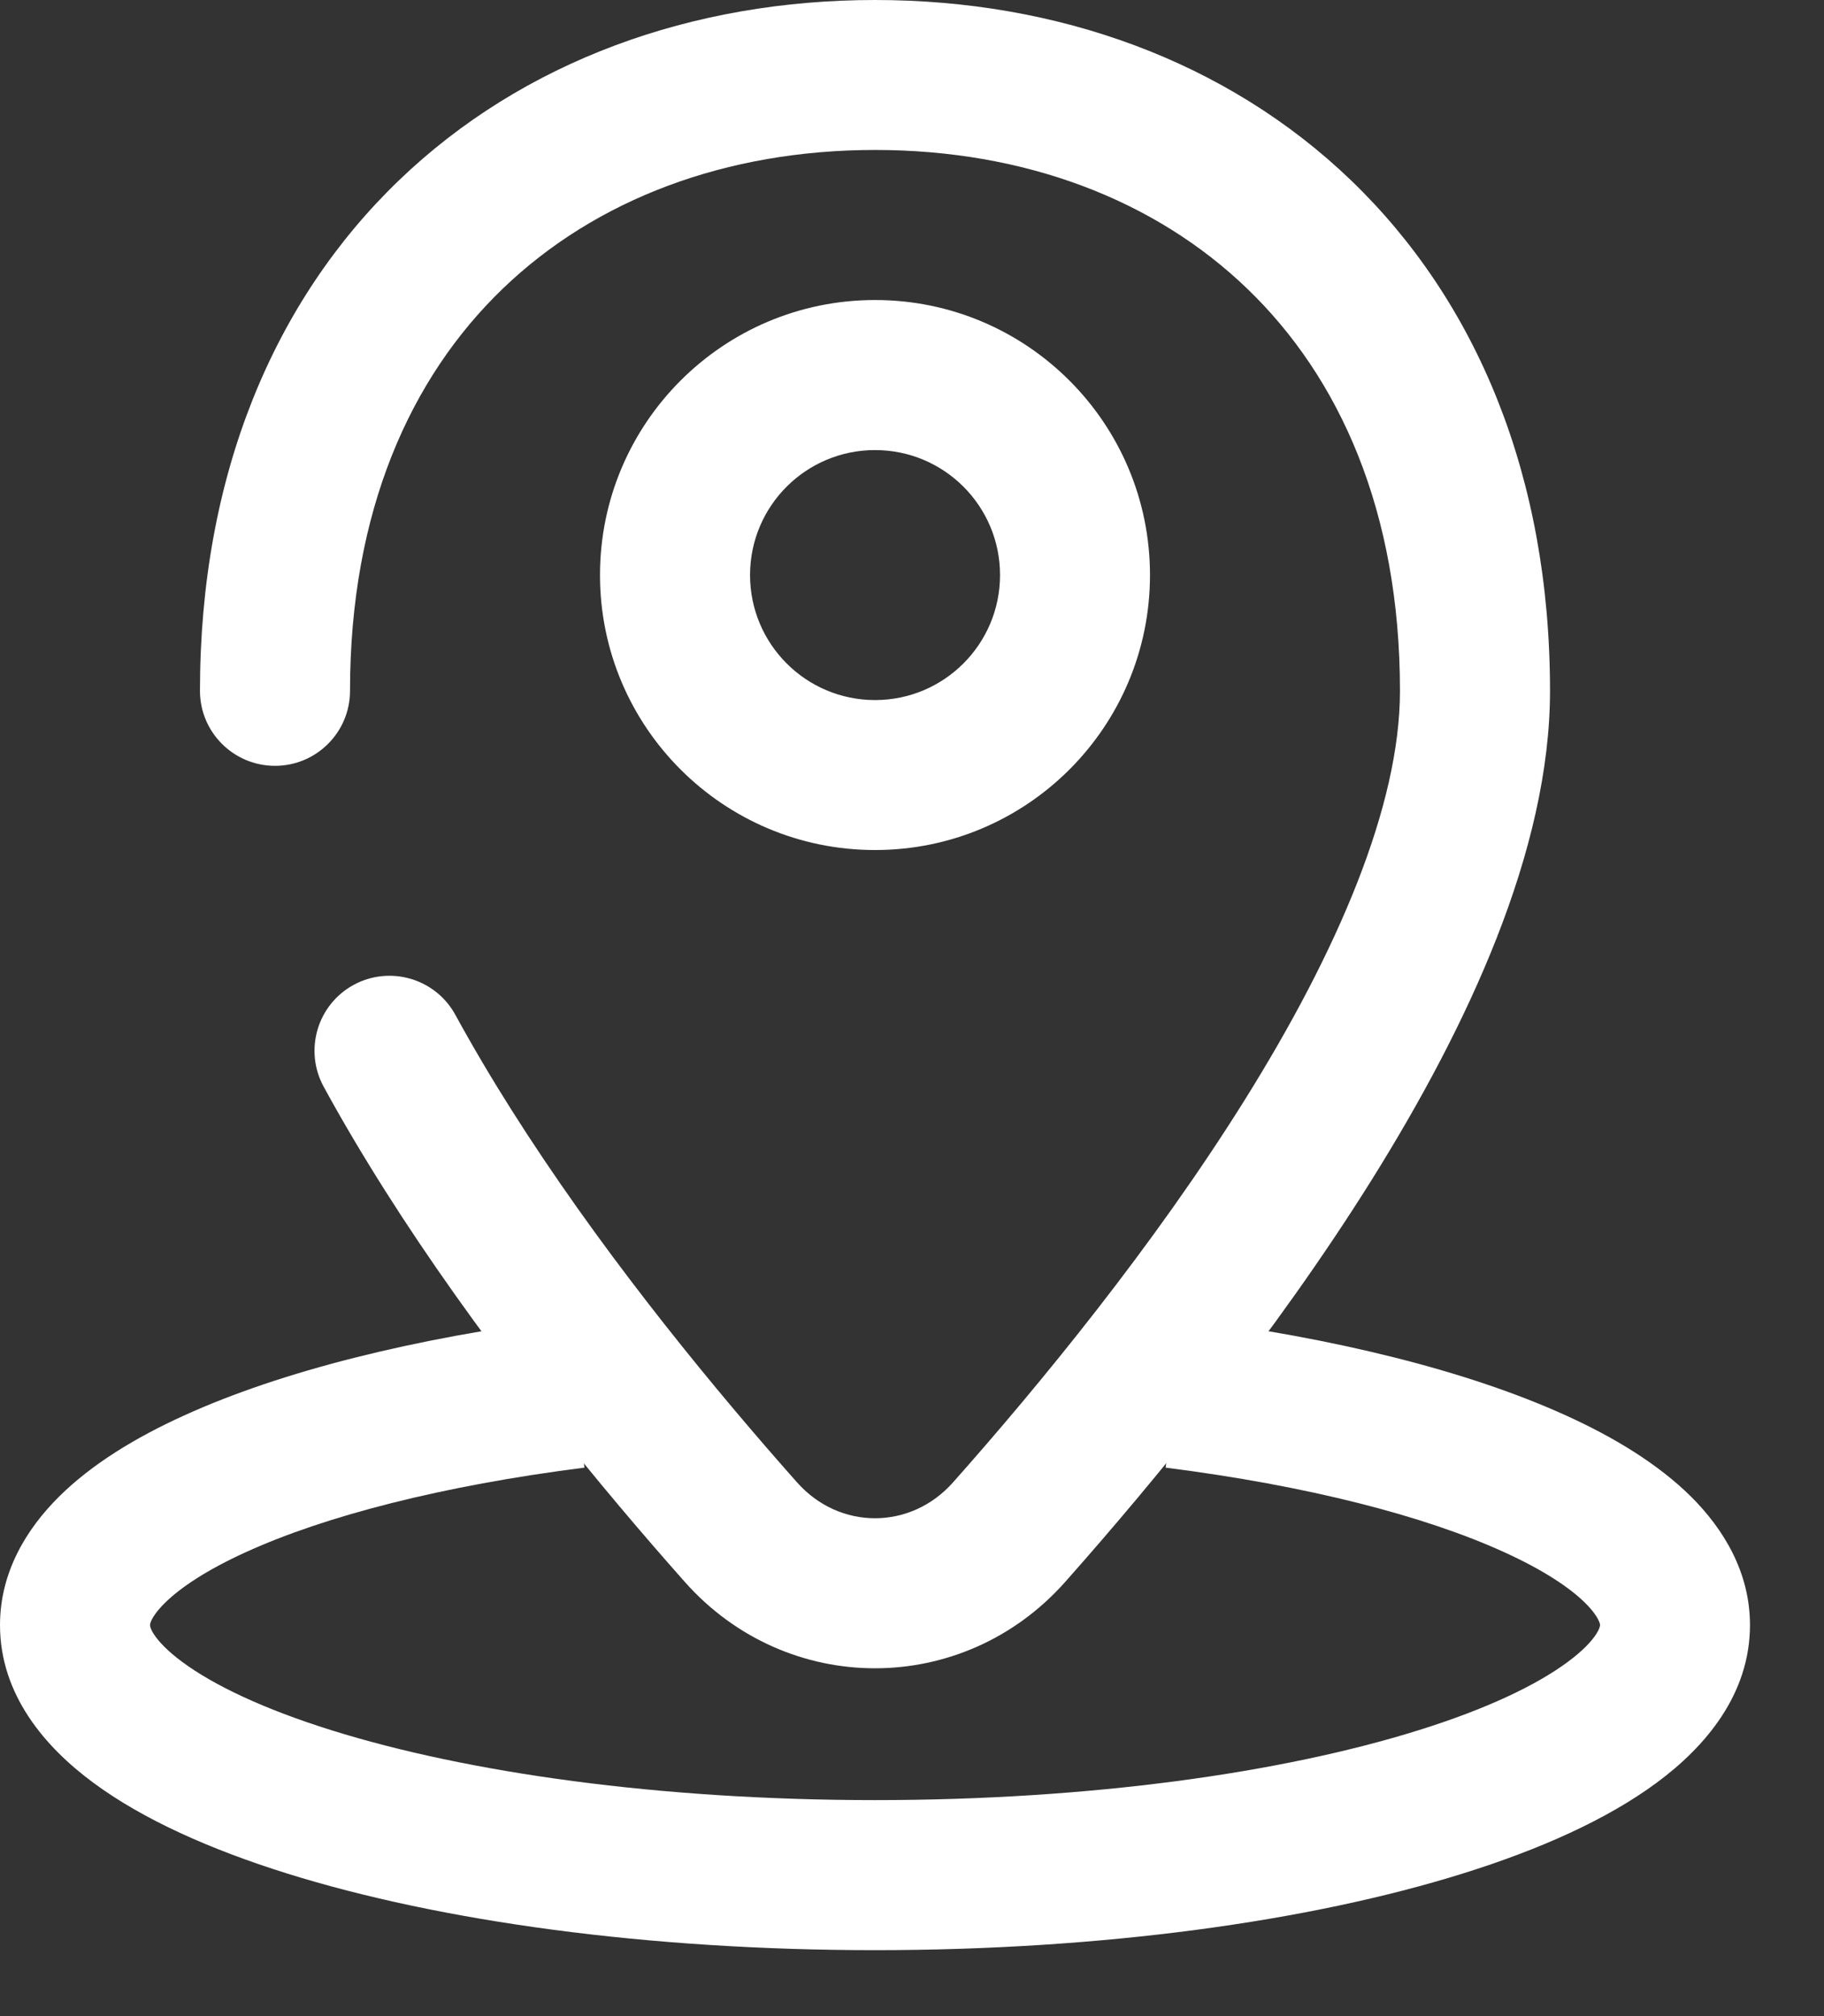 <?xml version="1.0" encoding="utf-8"?>
<svg xmlns="http://www.w3.org/2000/svg" fill="none" height="100%" overflow="visible" preserveAspectRatio="none" style="display: block;" viewBox="0 0 19 21" width="100%">
<rect x="0" y="0" width="19" height="21" fill="#333333" stroke="none"/>
<g id="location">
<path clip-rule="evenodd" d="M5.237 3.007C4.277 3.931 3.646 5.322 3.646 7.196C3.646 7.627 3.296 7.977 2.865 7.977C2.433 7.977 2.083 7.627 2.083 7.196C2.083 4.952 2.851 3.135 4.153 1.881C5.45 0.633 7.216 0 9.115 0C11.013 0 12.779 0.633 14.076 1.881C15.378 3.135 16.146 4.952 16.146 7.196C16.146 8.856 15.289 10.687 14.292 12.284C13.276 13.91 12.031 15.423 11.096 16.477C10.032 17.677 8.197 17.677 7.133 16.477C6.271 15.505 5.147 14.145 4.182 12.667C3.951 12.313 3.728 11.951 3.519 11.584C3.469 11.496 3.42 11.408 3.372 11.32C3.165 10.941 3.304 10.466 3.683 10.259C4.062 10.053 4.536 10.192 4.743 10.57C4.787 10.651 4.832 10.731 4.878 10.812C5.068 11.147 5.274 11.482 5.49 11.813C6.397 13.203 7.467 14.499 8.302 15.44C8.744 15.939 9.485 15.939 9.928 15.44C10.835 14.418 12.016 12.978 12.966 11.457C13.935 9.906 14.583 8.393 14.583 7.196C14.583 5.322 13.952 3.931 12.992 3.007C12.027 2.077 10.668 1.562 9.115 1.562C7.561 1.562 6.203 2.077 5.237 3.007Z" fill="white" fill-rule="evenodd" id="Ellipse 9 (Stroke)"/>
<path clip-rule="evenodd" d="M9.115 4.688C8.396 4.688 7.813 5.27 7.813 5.99C7.813 6.709 8.396 7.292 9.115 7.292C9.834 7.292 10.417 6.709 10.417 5.99C10.417 5.27 9.834 4.688 9.115 4.688ZM6.25 5.99C6.25 4.408 7.533 3.125 9.115 3.125C10.697 3.125 11.979 4.408 11.979 5.99C11.979 7.572 10.697 8.854 9.115 8.854C7.533 8.854 6.25 7.572 6.25 5.99Z" fill="white" fill-rule="evenodd" id="Ellipse 10 (Stroke)"/>
<path clip-rule="evenodd" d="M1.58 16.872C1.563 16.907 1.563 16.923 1.563 16.927L1.563 16.927C1.563 16.931 1.562 16.96 1.604 17.024C1.651 17.095 1.74 17.194 1.9 17.312C2.225 17.552 2.744 17.801 3.455 18.023C4.869 18.465 6.87 18.75 9.115 18.75C11.359 18.75 13.36 18.465 14.774 18.023C15.486 17.801 16.005 17.552 16.329 17.312C16.489 17.194 16.579 17.095 16.625 17.024C16.667 16.96 16.667 16.931 16.667 16.927V16.927C16.667 16.923 16.667 16.907 16.649 16.872C16.631 16.834 16.591 16.775 16.514 16.698C16.354 16.539 16.079 16.354 15.665 16.166C14.842 15.791 13.624 15.475 12.142 15.287L12.338 13.737C13.909 13.936 15.295 14.281 16.313 14.744C16.82 14.974 17.274 15.252 17.614 15.588C17.955 15.927 18.229 16.378 18.229 16.927C18.229 17.651 17.761 18.197 17.257 18.569C16.738 18.953 16.037 19.265 15.24 19.514C13.638 20.015 11.472 20.313 9.115 20.313C6.757 20.313 4.591 20.015 2.989 19.514C2.193 19.265 1.491 18.953 0.972 18.569C0.468 18.197 4.07696e-05 17.651 4.07696e-05 16.927C4.07696e-05 16.378 0.274 15.927 0.616 15.588C0.955 15.252 1.41 14.974 1.917 14.744C2.934 14.281 4.321 13.936 5.892 13.737L6.088 15.287C4.605 15.475 3.387 15.791 2.564 16.166C2.15 16.354 1.876 16.539 1.716 16.698C1.638 16.775 1.599 16.834 1.58 16.872Z" fill="white" fill-rule="evenodd" id="Ellipse 13 (Stroke)"/>
</g>
</svg>